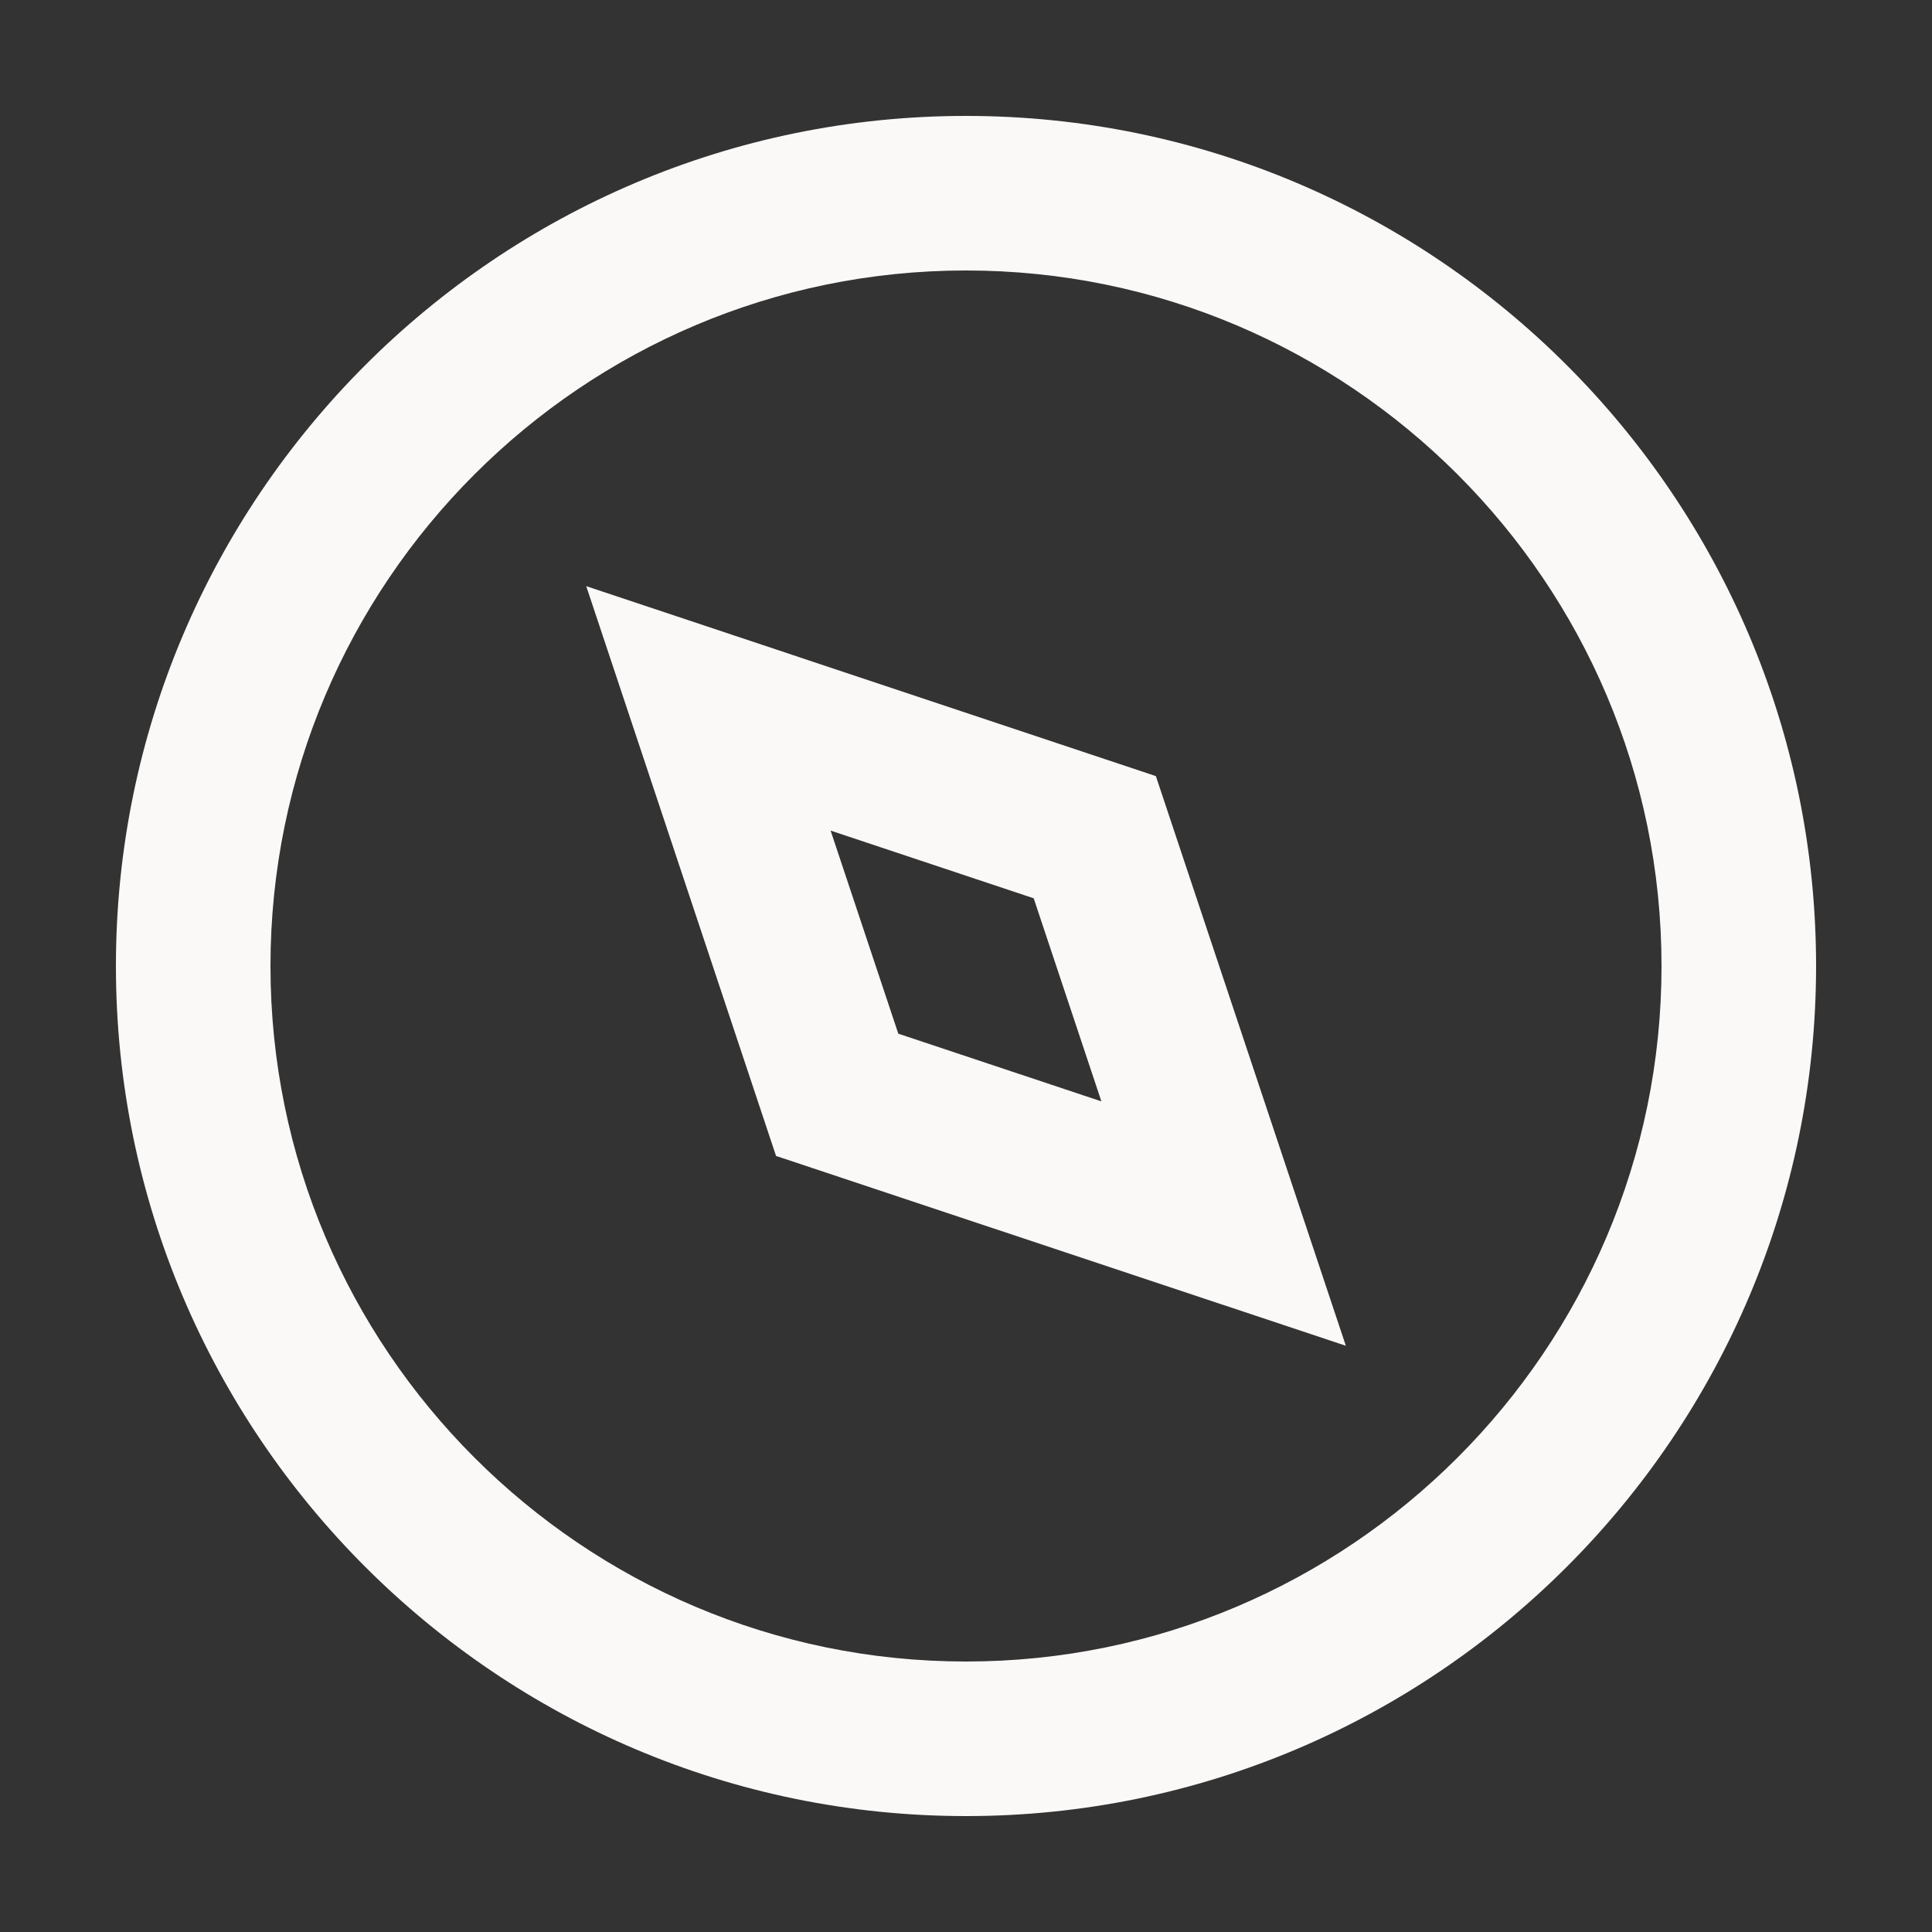 <?xml version="1.0"?>
<svg enable-background="new 0 0 25 25" height="25px" id="Layer_1" version="1.1" viewBox="0 0 25 25" width="25px" x="0px" xml:space="preserve" xmlns="http://www.w3.org/2000/svg" xmlns:xlink="http://www.w3.org/1999/xlink" y="0px">
  <rect x="0" y="0" width="25" height="25" fill="#333333" stroke="none"/>
  <path d="M12.5,23.5c-6.065,0-11-4.935-11-11s4.935-11,11-11s11,4.935,11,11S18.565,23.5,12.5,23.5z M12.5,3.5  c-4.962,0-9,4.038-9,9c0,4.963,4.038,9,9,9c4.963,0,9-4.037,9-9C21.5,7.538,17.463,3.5,12.5,3.5z M7.585,17.414l2.458-7.371  l7.371-2.458l-2.456,7.373L7.585,17.414z M11.624,11.624l-0.876,2.628l2.628-0.876l0.876-2.628L11.624,11.624z" fill="#FBF9F8" transform="scale(-1,1) translate(-25,0)"/>
</svg>
